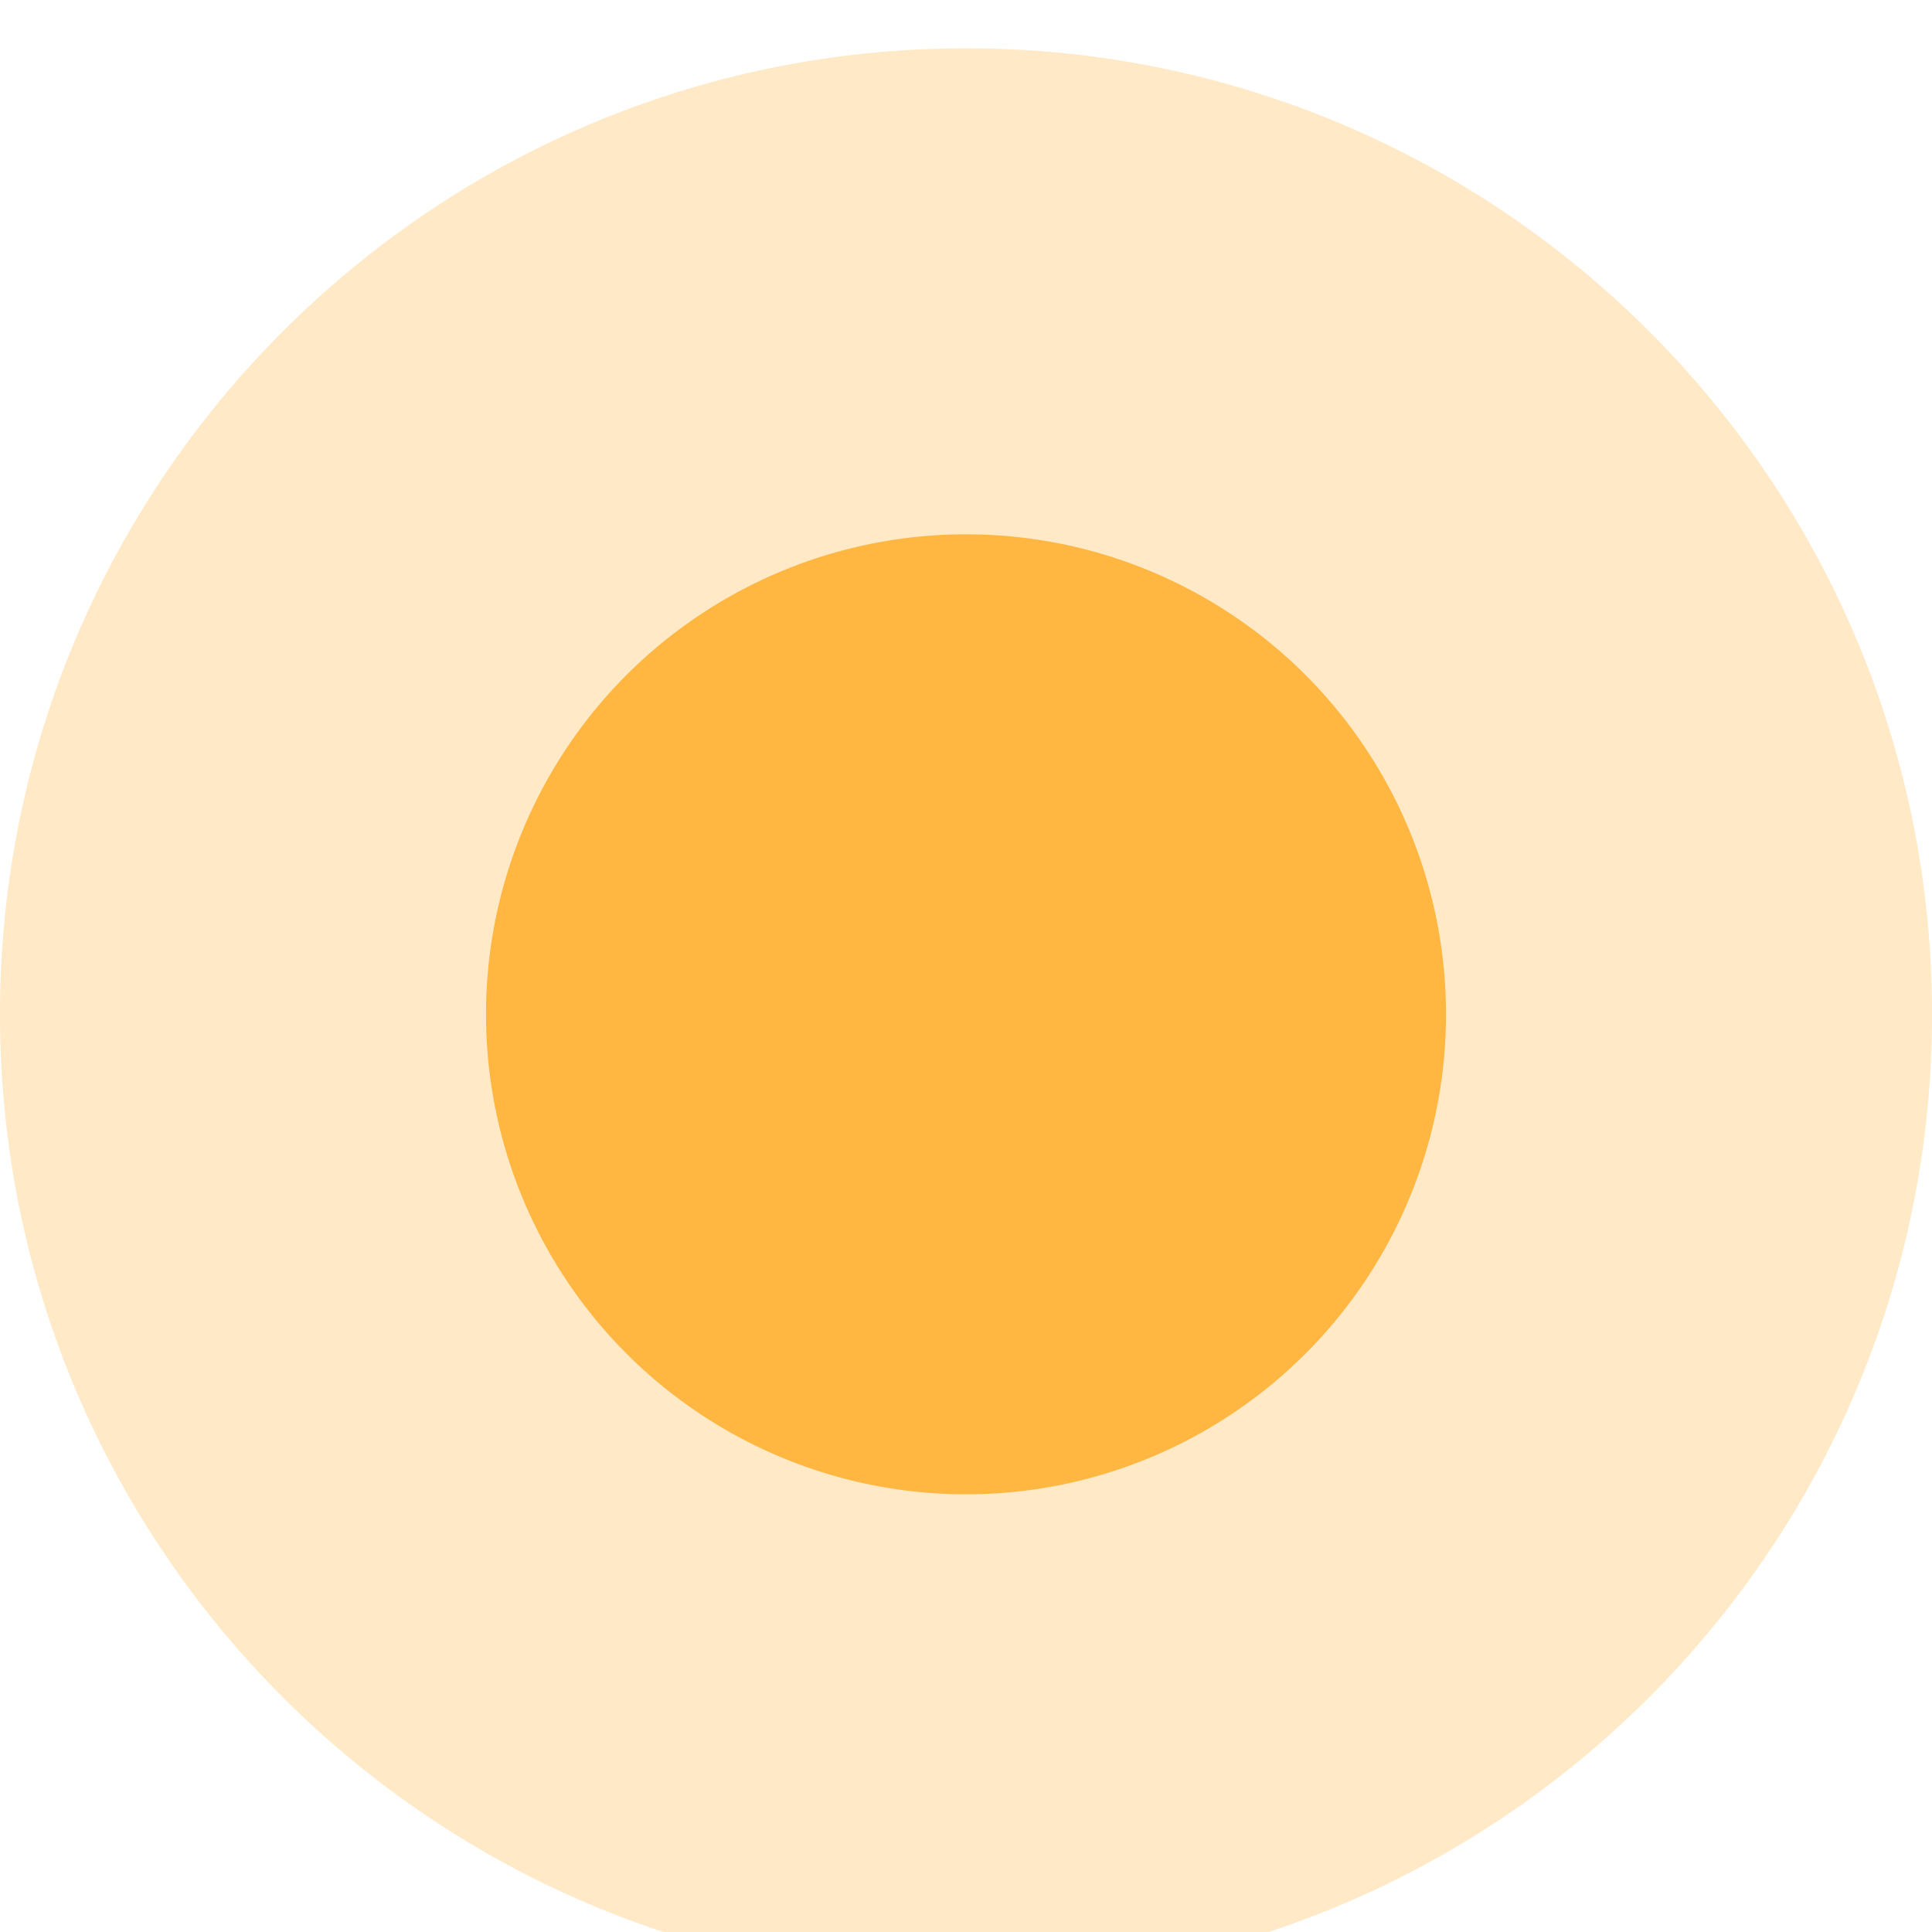 <?xml version="1.0" encoding="UTF-8"?> <svg xmlns="http://www.w3.org/2000/svg" xmlns:xlink="http://www.w3.org/1999/xlink" xmlns:xodm="http://www.corel.com/coreldraw/odm/2003" xml:space="preserve" width="7.055mm" height="7.055mm" version="1.1" style="shape-rendering:geometricPrecision; text-rendering:geometricPrecision; image-rendering:optimizeQuality; fill-rule:evenodd; clip-rule:evenodd" viewBox="0 0 705.54 705.54"> <defs> <style type="text/css"> .fil1 {fill:#FFB742} .fil0 {fill:#FFB742;fill-opacity:0.302} </style> </defs> <g id="Слой_x0020_1">  <path class="fil0" d="M352.77 723.19c-194.83,0 -352.78,-157.95 -352.78,-352.78 0,-194.82 157.95,-352.77 352.78,-352.77 194.83,0 352.78,157.95 352.78,352.77 0,194.83 -157.95,352.78 -352.78,352.78z"></path> <circle class="fil1" cx="352.77" cy="370.41" r="175.29"></circle> </g> </svg> 